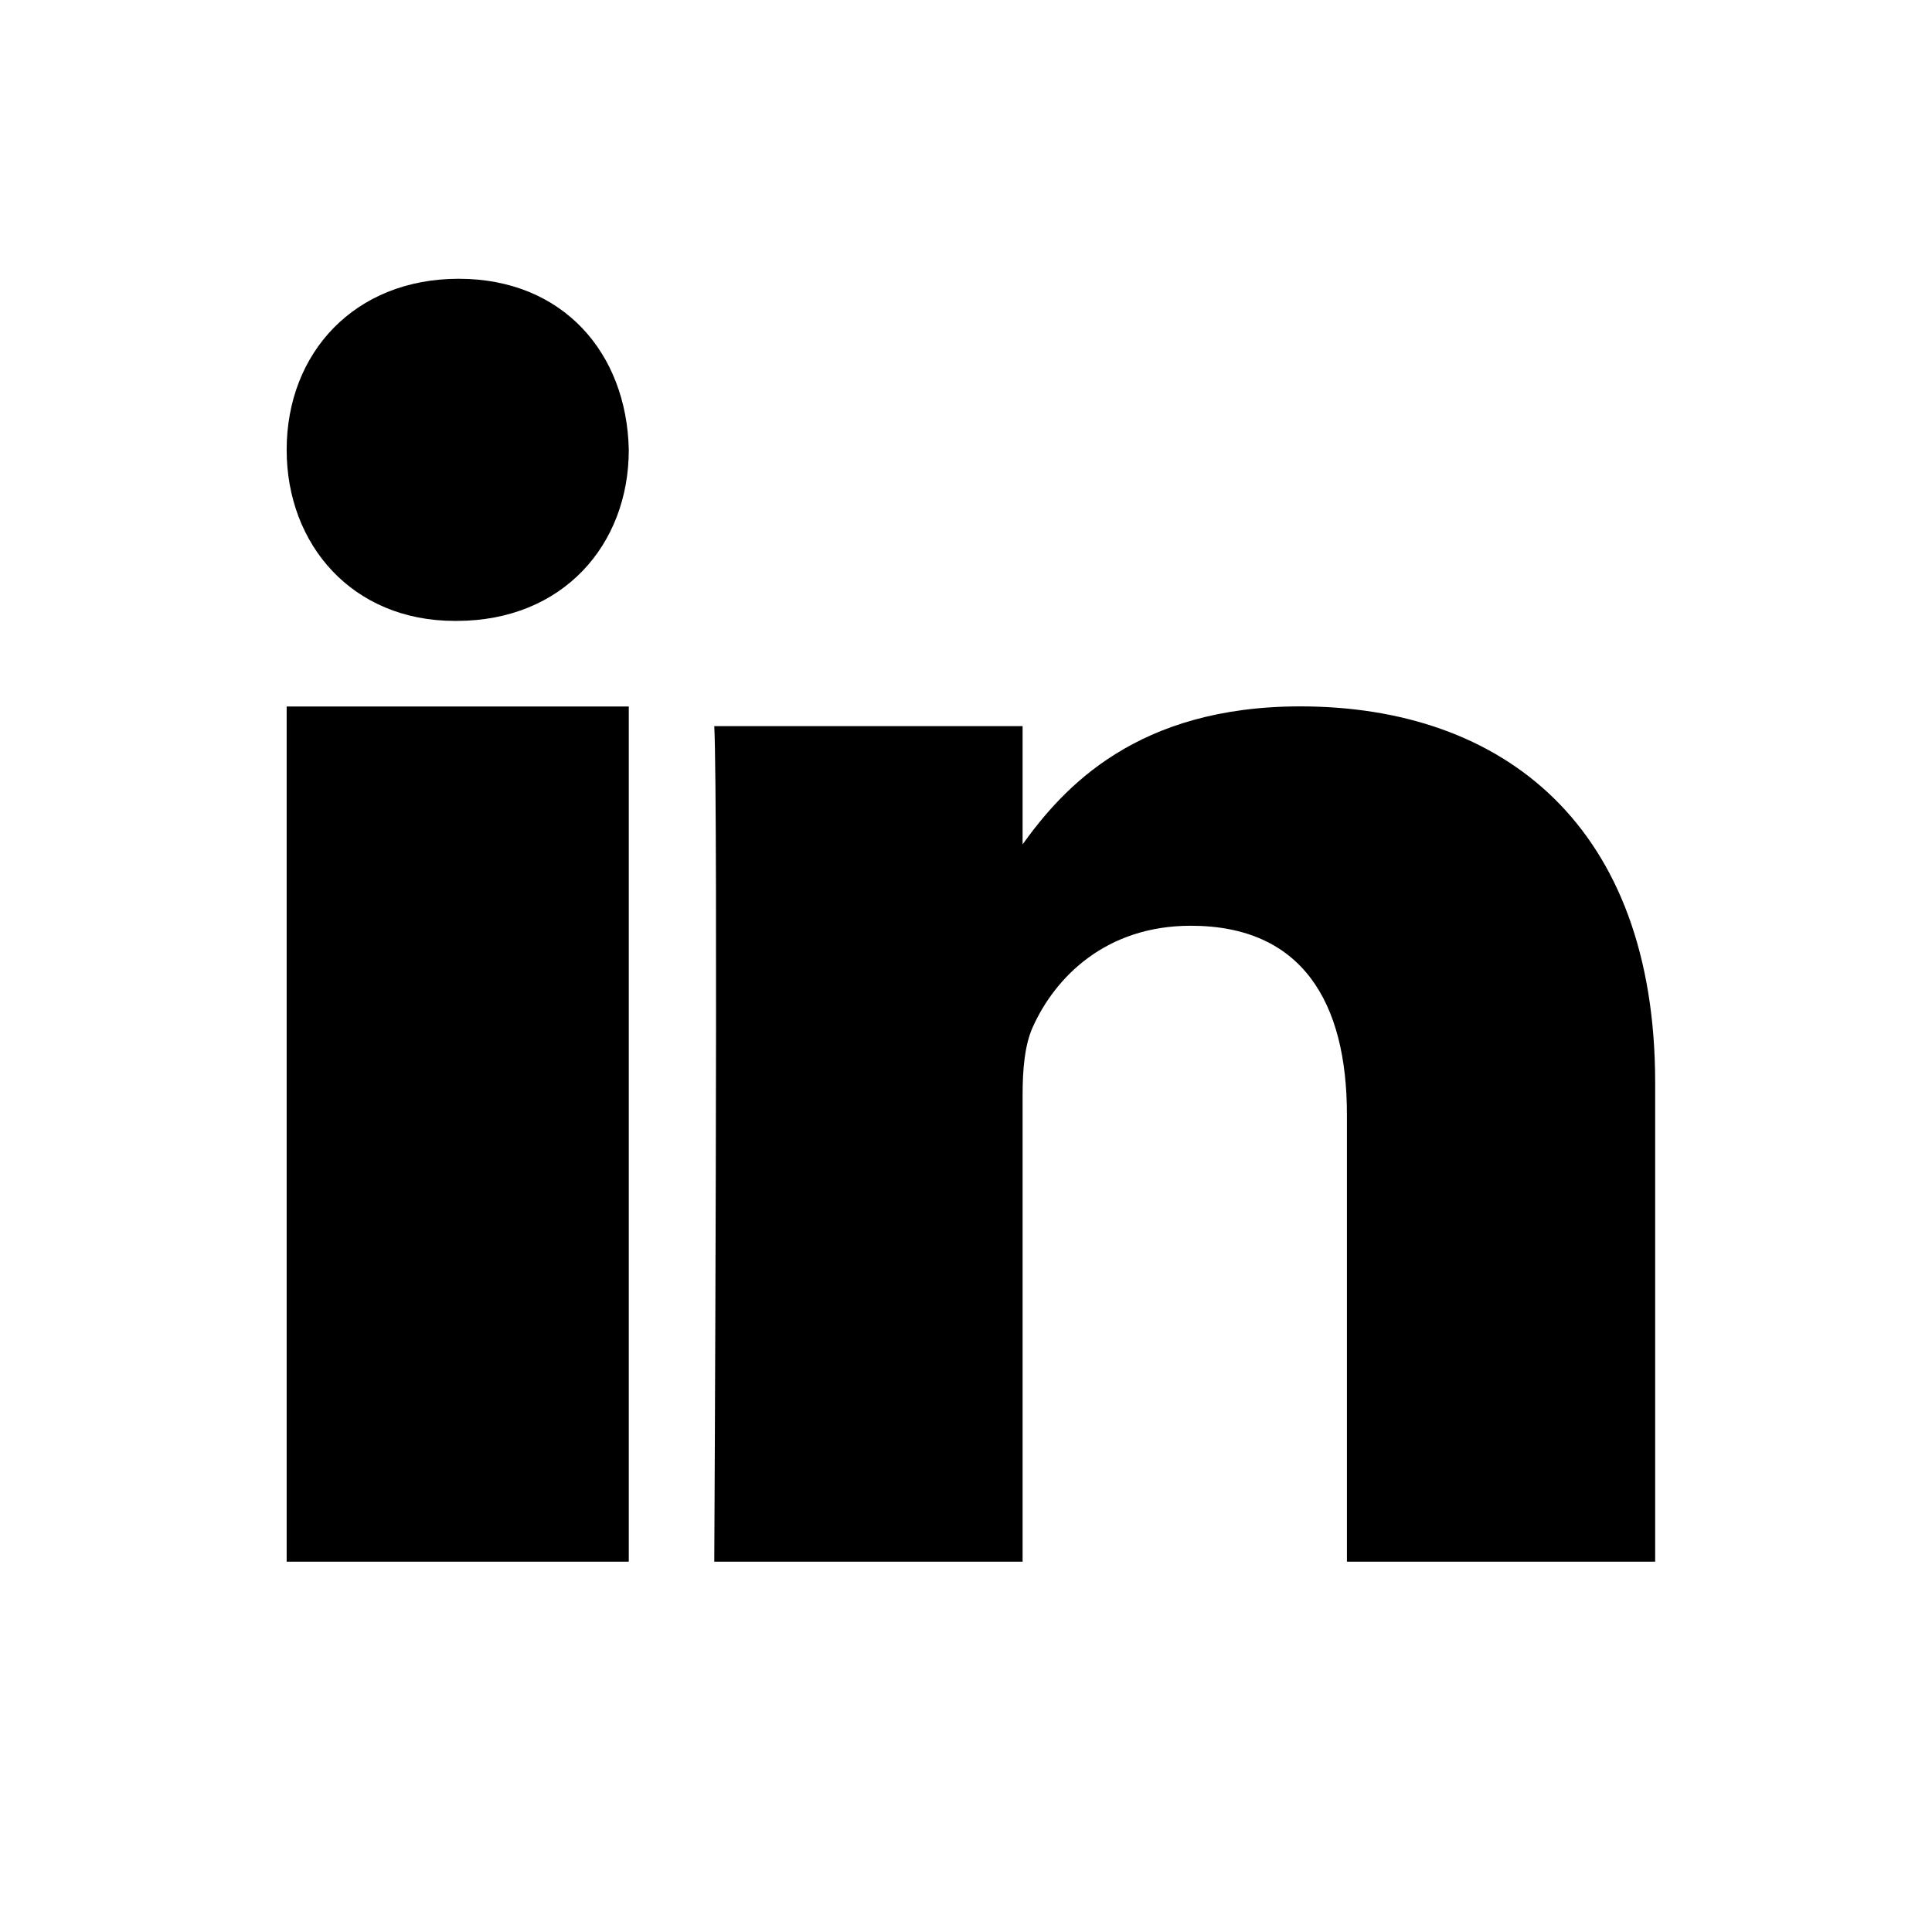 <svg xmlns="http://www.w3.org/2000/svg" xmlns:xlink="http://www.w3.org/1999/xlink" width="24" height="24" viewBox="0 0 24 24">
    <path fill="#000" d="M3.561 8.776h4.25V19.4h-4.25V8.776zm2.087-1.063c-1.268 0-2.087-.944-2.087-2.125 0-1.206.845-2.125 2.137-2.125s2.088.919 2.113 2.125c0 1.18-.82 2.125-2.138 2.125h-.025zm11.084 6.134c0-1.395-.554-2.347-1.94-2.347-1.057 0-1.687.642-1.964 1.262-.1.222-.125.532-.125.842V19.4h-3.83s.05-9.407 0-10.38h3.83v1.469c.508-.707 1.418-1.714 3.45-1.714 2.52 0 4.408 1.484 4.408 4.673v5.952h-3.829v-5.554z"/>
</svg>